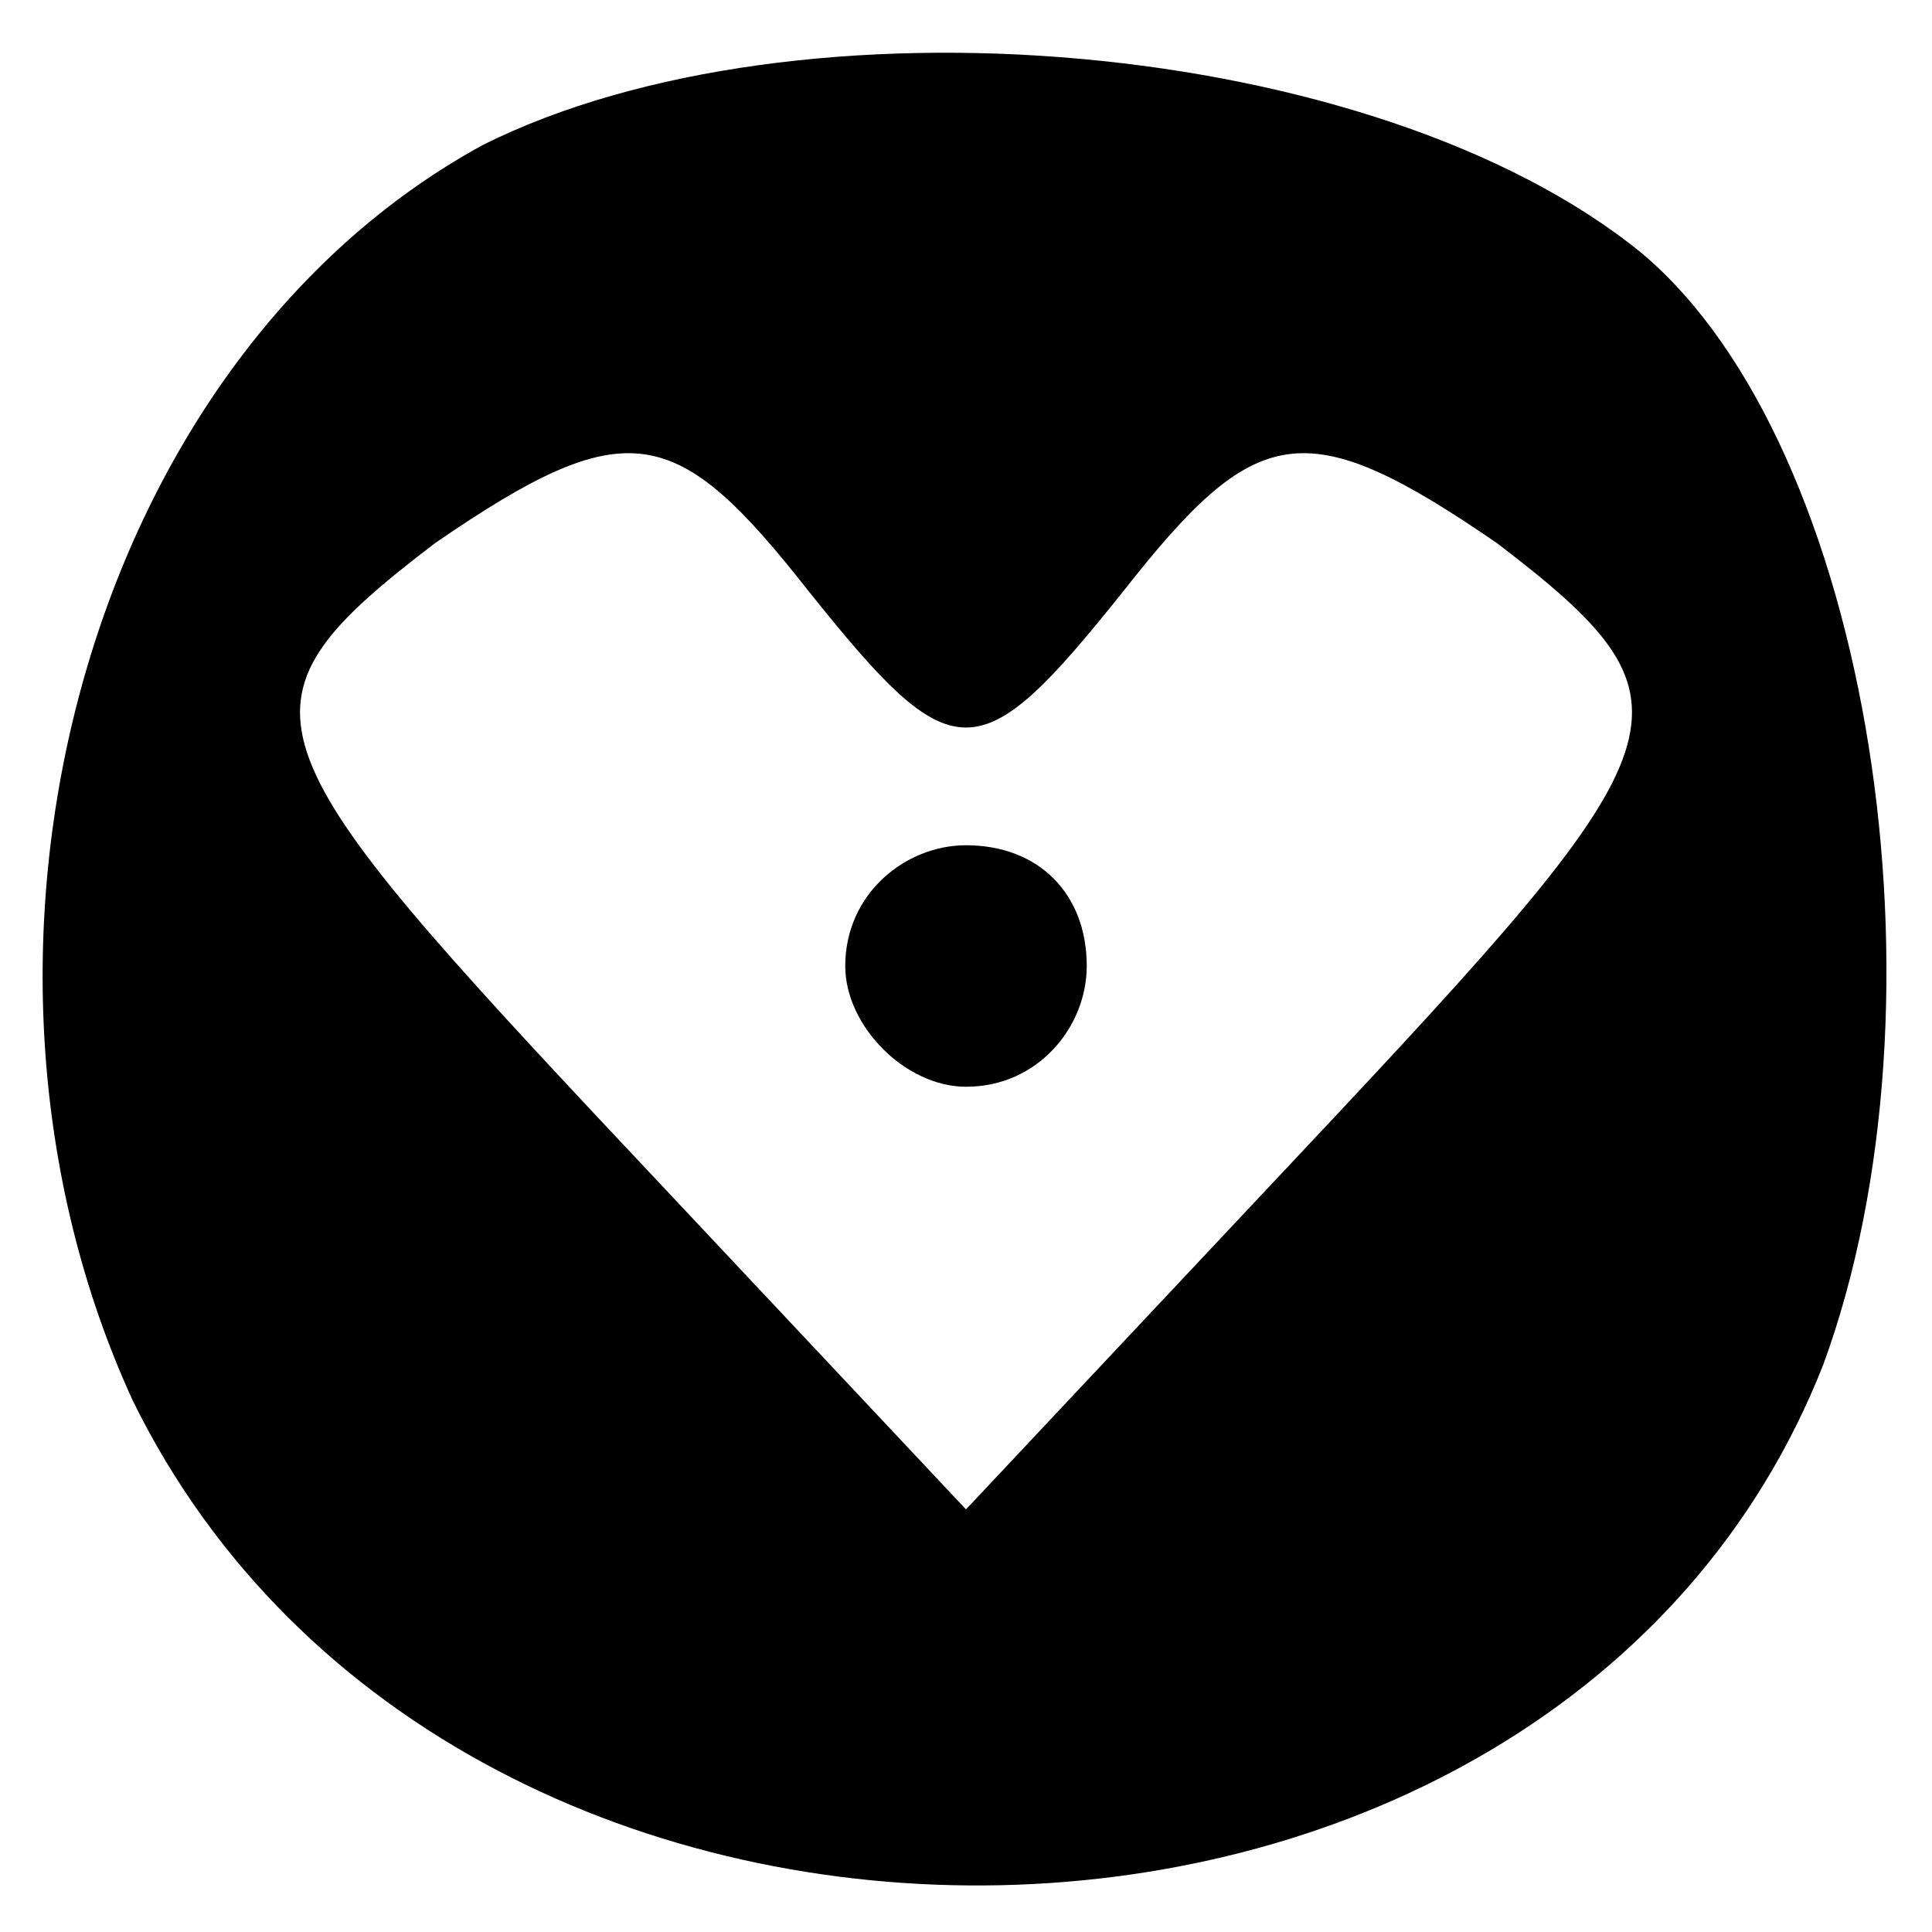 <?xml version="1.0" standalone="no"?>
<!DOCTYPE svg PUBLIC "-//W3C//DTD SVG 20010904//EN"
 "http://www.w3.org/TR/2001/REC-SVG-20010904/DTD/svg10.dtd">
<svg version="1.0" xmlns="http://www.w3.org/2000/svg"
 width="16pt" height="16pt" viewBox="0 0 16 16"
 preserveAspectRatio="xMidYMid meet">

<g transform="translate(0,16) scale(0.1,-0.1)"
fill="#000000" stroke="none">
<path d="M40 148 c-33 -18 -46 -67 -29 -104 27 -55 118 -53 140 3 11 30 4 76
-15 92 -22 18 -70 22 -96 9z m53 -37 c11 14 15 15 31 4 17 -13 16 -16 -13 -47
l-31 -33 -31 33 c-29 31 -30 34 -13 47 16 11 20 10 31 -4 12 -15 14 -15 26 0z"/>
<path d="M70 80 c0 -5 5 -10 10 -10 6 0 10 5 10 10 0 6 -4 10 -10 10 -5 0 -10
-4 -10 -10z"/>
</g>
</svg>
